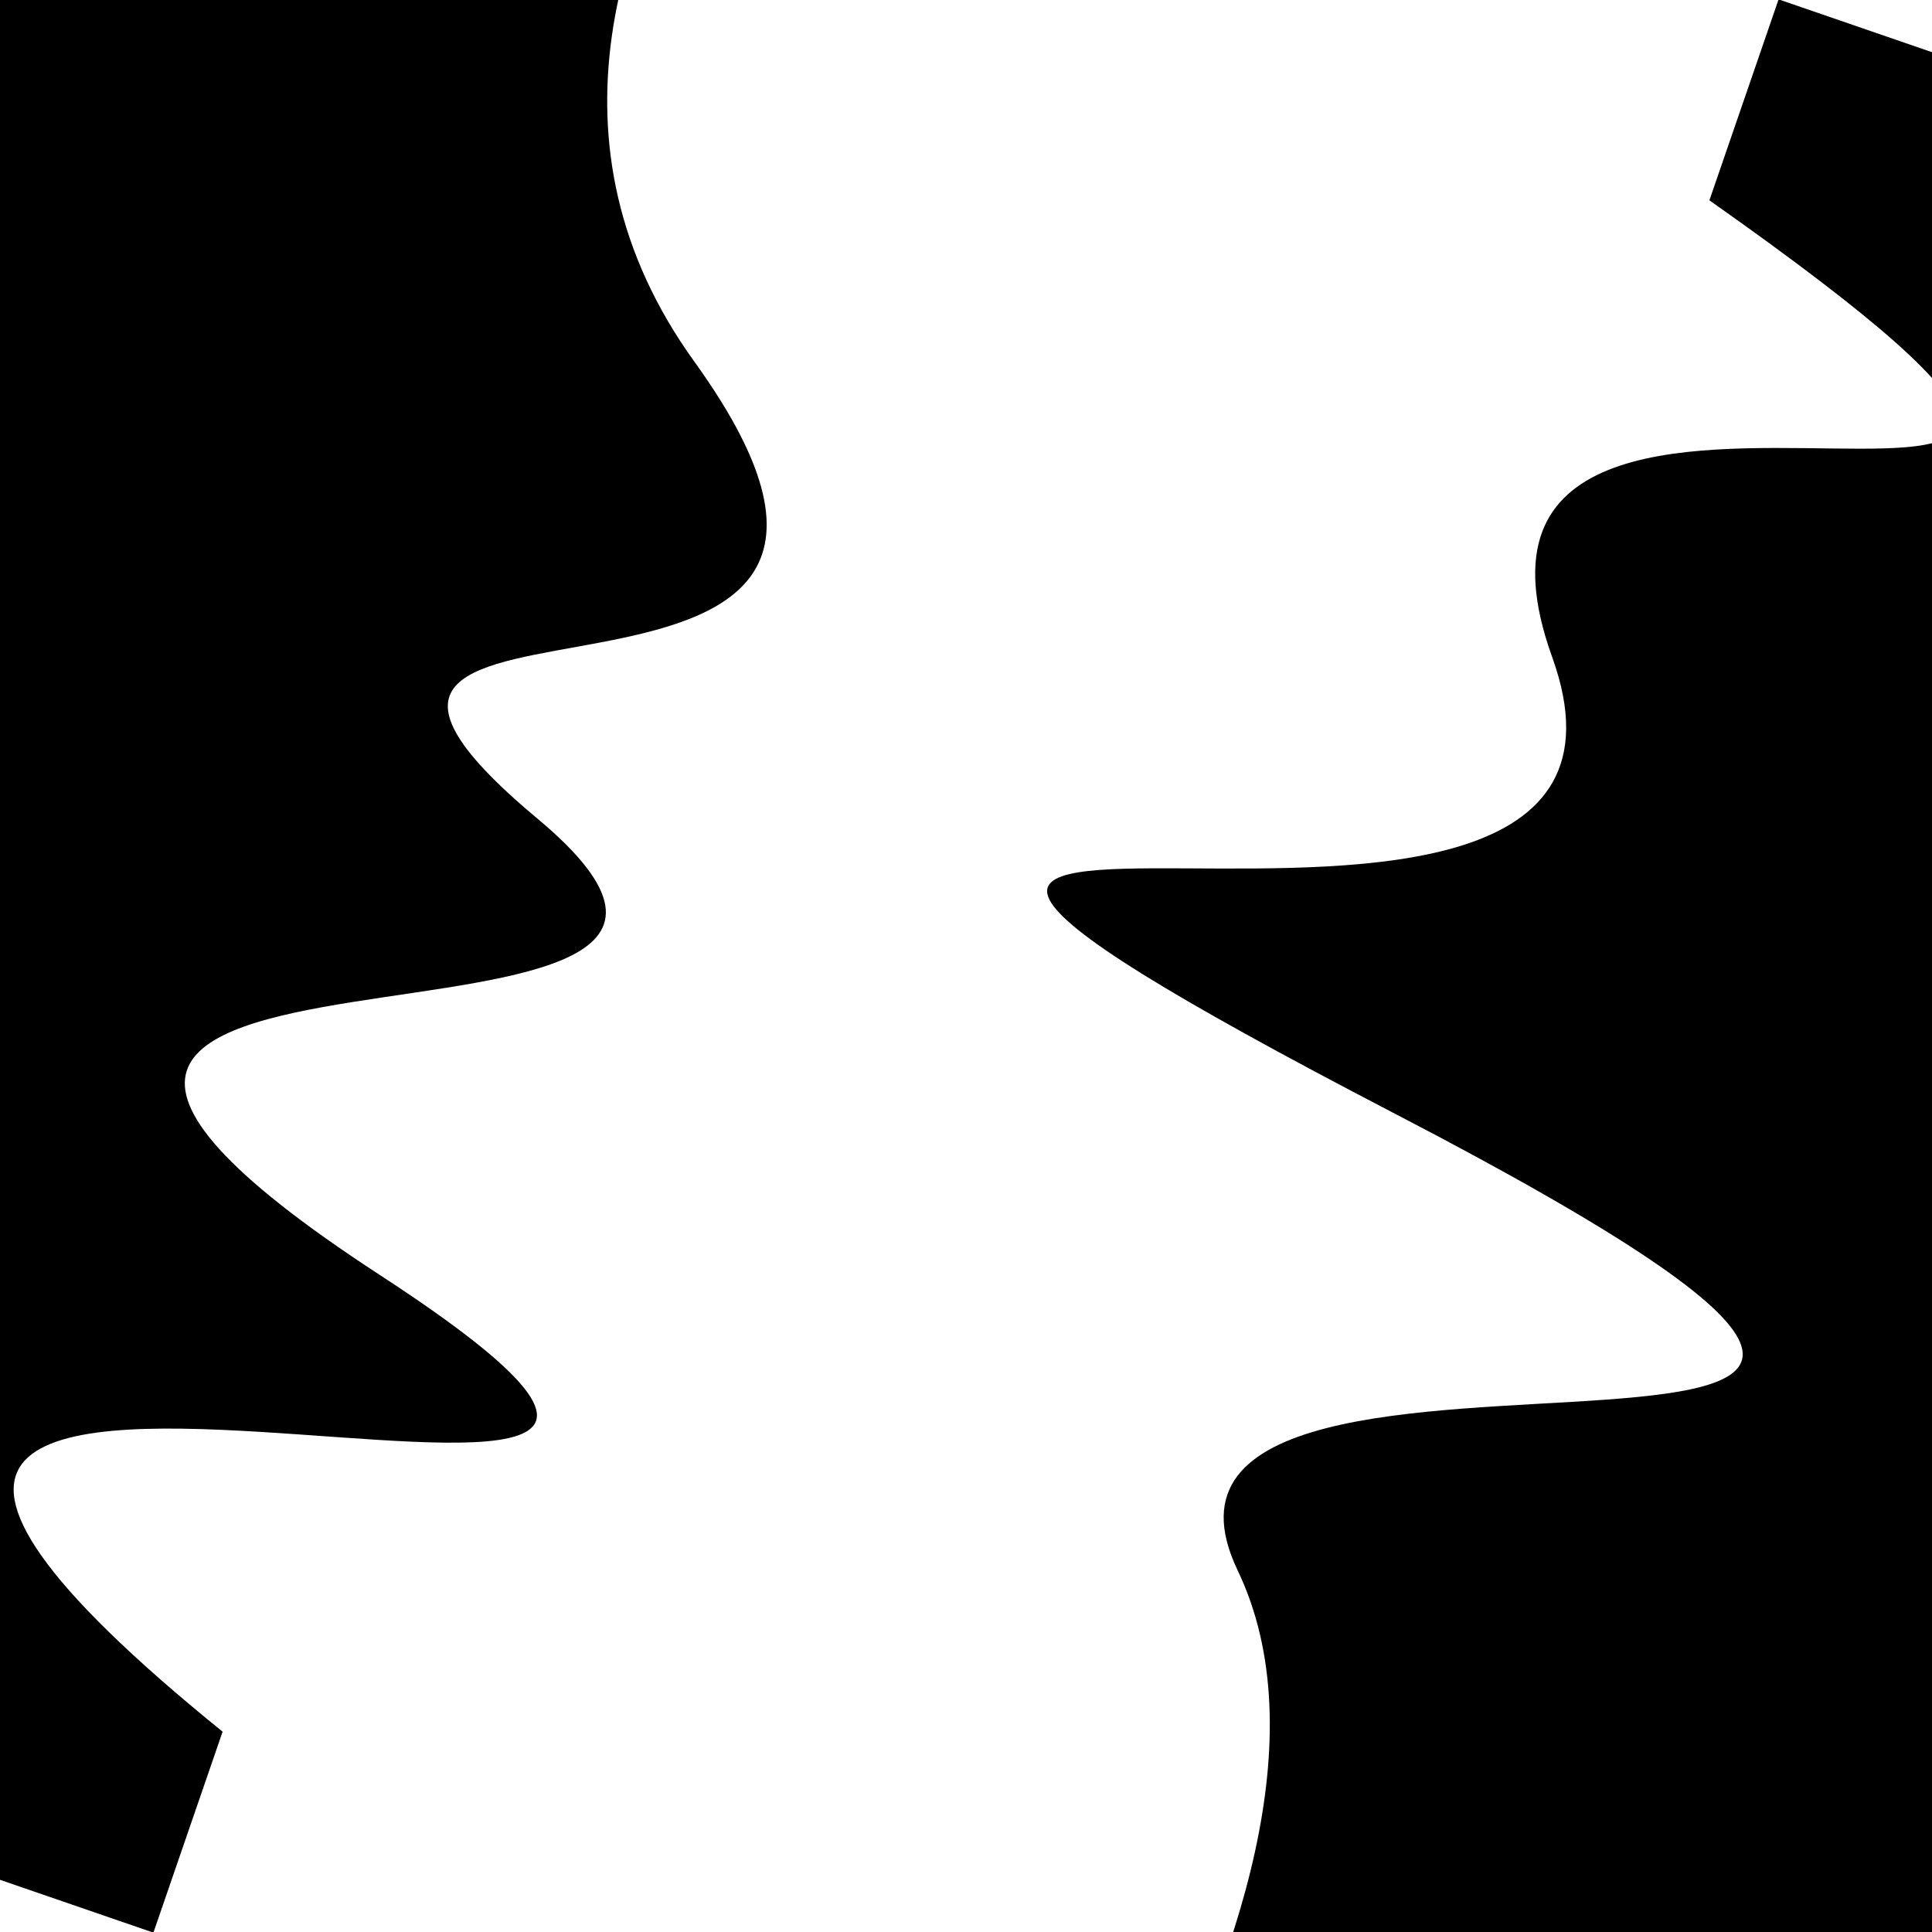 <svg viewBox="0 0 1000 1000" height="1000" width="1000" xmlns="http://www.w3.org/2000/svg">
<rect x="0" y="0" width="1000" height="1000" fill="#ffffff"></rect>
<g transform="rotate(109 500.0 500.0)">
<path d="M -250.0 734.79 S
  90.71  960.50
 250.00  734.79
 415.67  956.19
 500.00  734.79
 654.84 1114.16
 750.00  734.79
 830.32 1200.95
1000.00  734.79 h 110 V 2000 H -250.0 Z" fill="hsl(29.0, 20%, 24.196%)"></path>
</g>
<g transform="rotate(289 500.0 500.0)">
<path d="M -250.0 734.79 S
 115.53  867.29
 250.00  734.79
 420.31 1270.78
 500.00  734.79
 562.50  885.66
 750.00  734.79
 877.26 1157.88
1000.00  734.79 h 110 V 2000 H -250.0 Z" fill="hsl(89.0, 20%, 39.196%)"></path>
</g>
</svg>